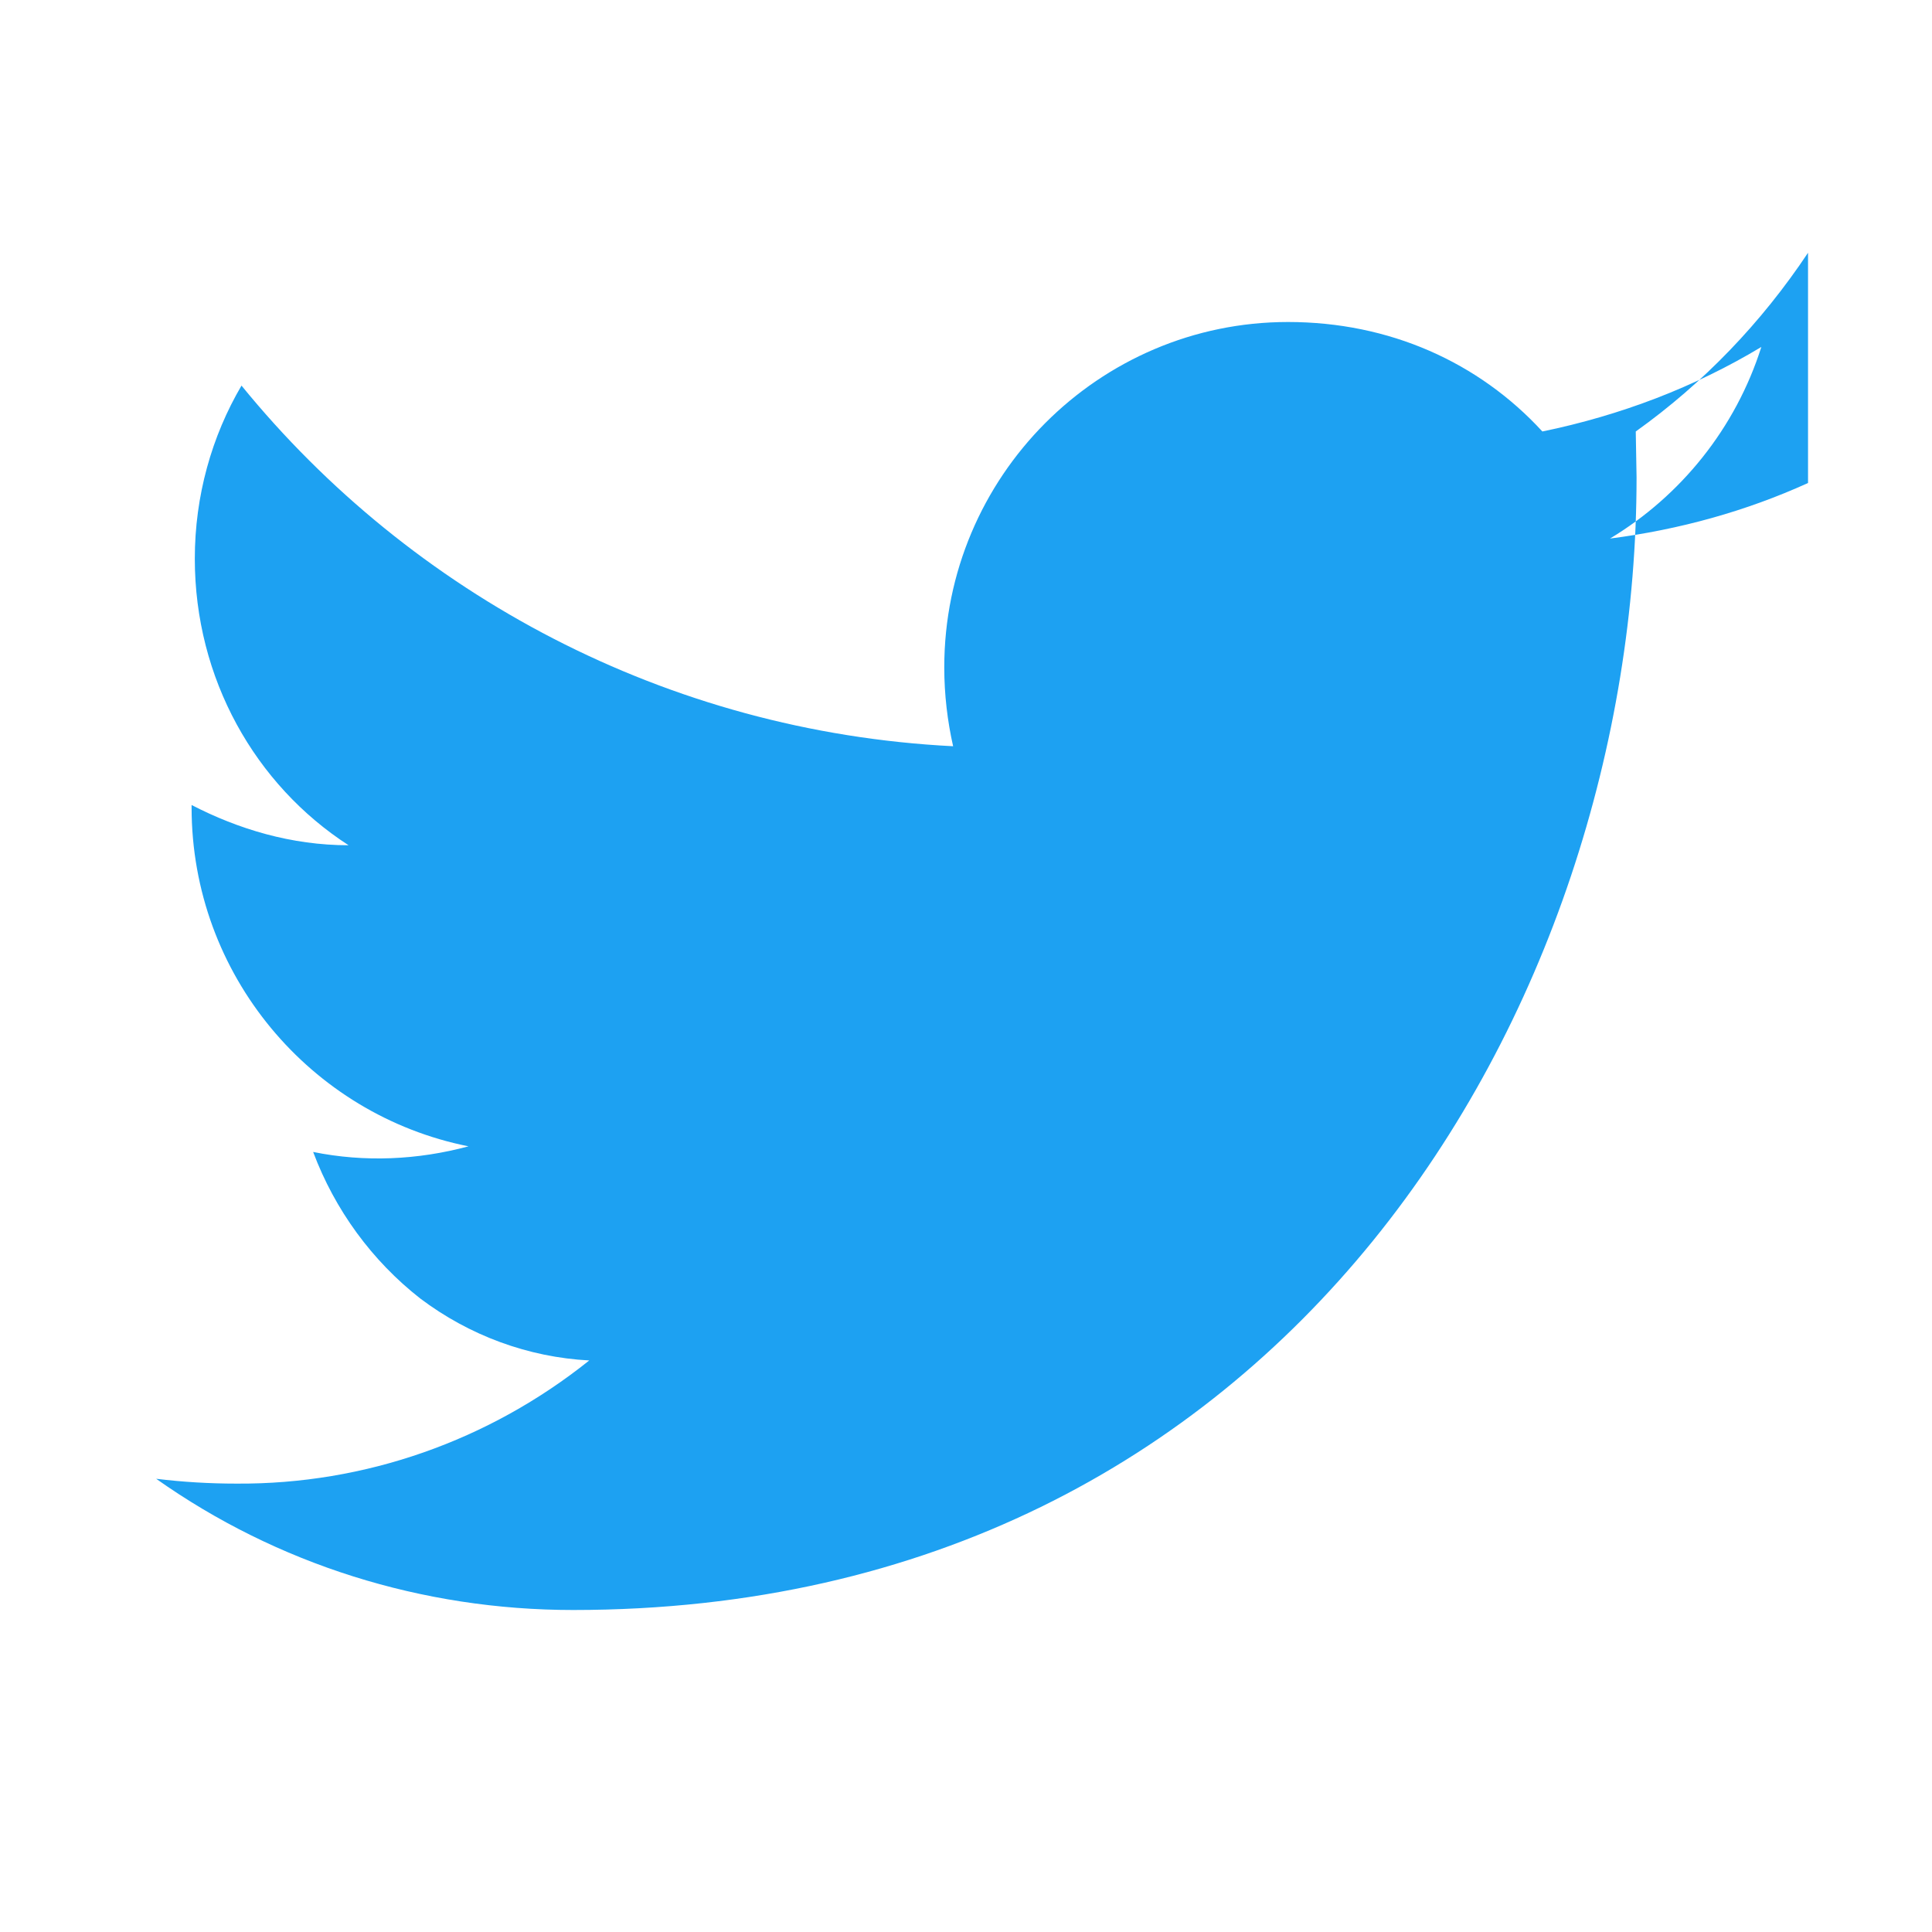 <svg width="24" height="24" viewBox="0 0 24 24" xmlns="http://www.w3.org/2000/svg">
  <path d="M22.46 6C21.69 6.35 20.86 6.58 20 6.69C20.88 6.16 21.56 5.32 21.88 4.31C21.05 4.81 20.13 5.16 19.16 5.36C18.37 4.5 17.26 4 16 4C13.65 4 11.73 5.92 11.73 8.29C11.73 8.63 11.77 8.96 11.84 9.27C8.28 9.09 5.11 7.38 3 4.79C2.63 5.42 2.42 6.16 2.42 6.94C2.42 8.43 3.17 9.75 4.33 10.5C3.62 10.5 2.96 10.3 2.38 10V10.03C2.38 12.11 3.86 13.85 5.82 14.24C5.19 14.41 4.53 14.44 3.89 14.31C4.16 15.03 4.62 15.66 5.22 16.13C5.83 16.59 6.56 16.86 7.32 16.9C6.07 17.9 4.53 18.44 2.94 18.43C2.6 18.43 2.27 18.41 1.94 18.37C3.44 19.43 5.24 20 7.12 20C16 20 20.33 12.46 20.33 5.93L20.32 5.36C21.16 4.76 21.88 4.01 22.46 3.14V6Z" fill="#1DA1F2"/>
</svg>
